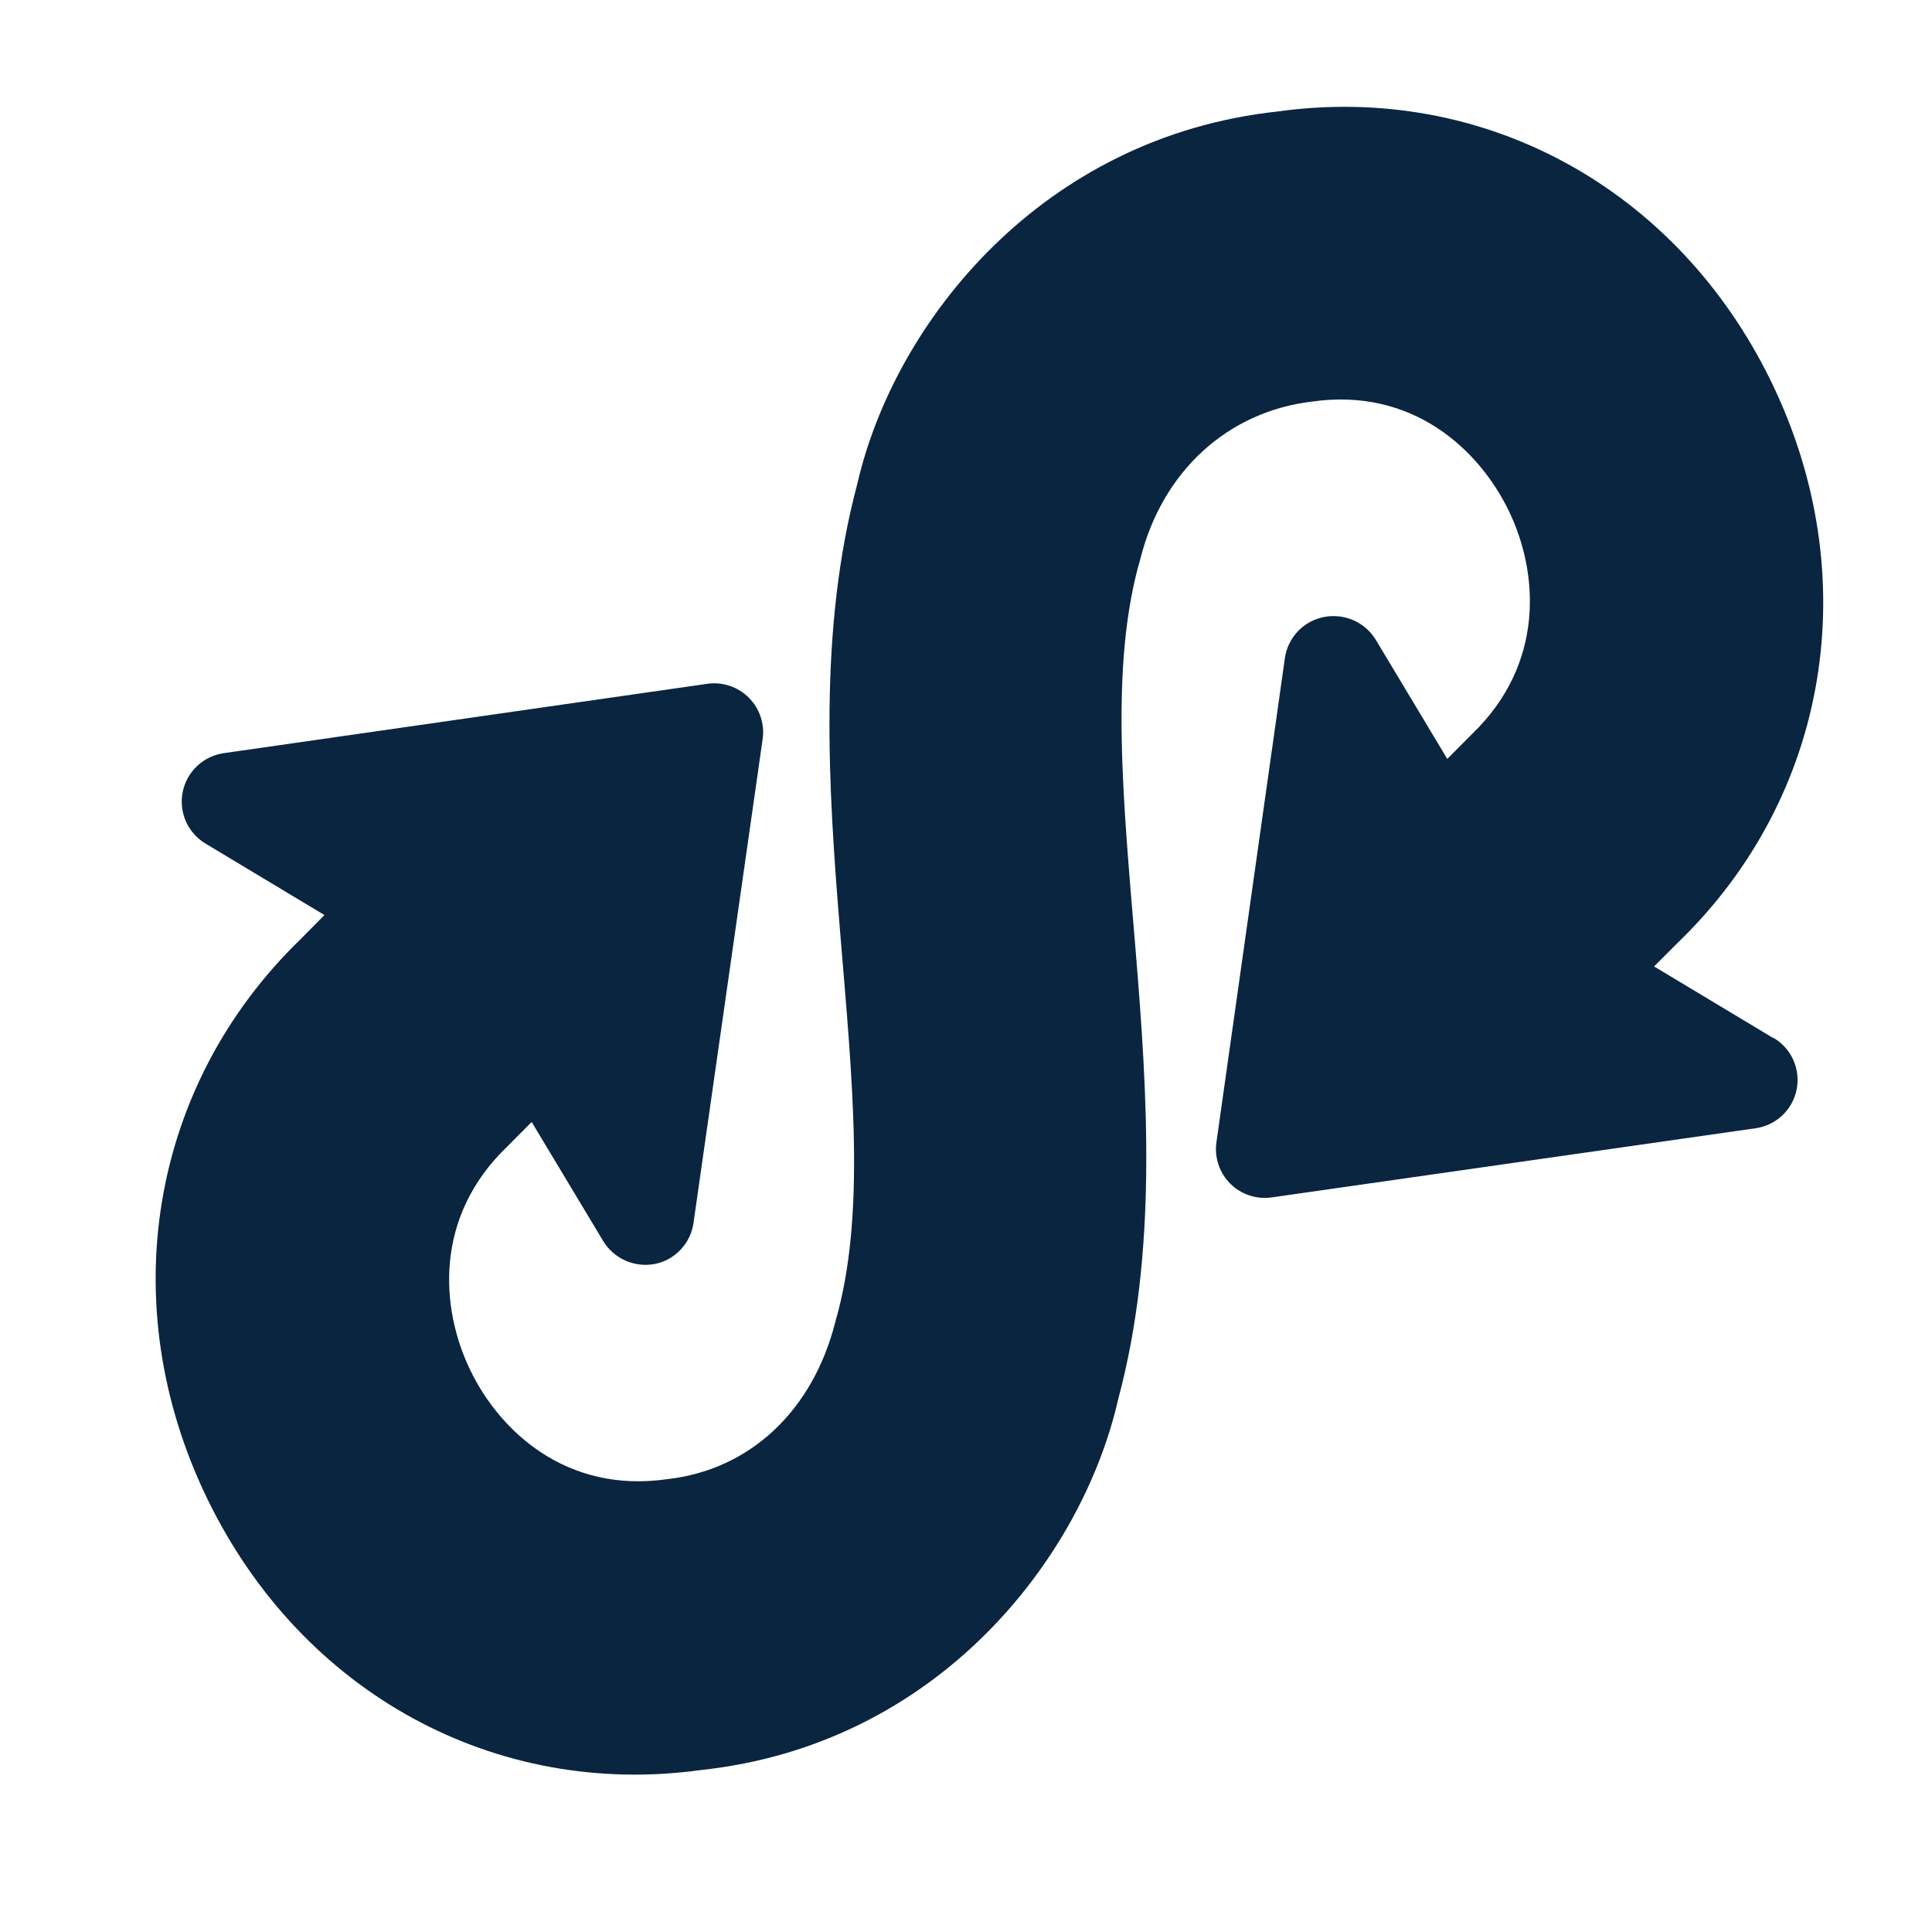 <svg xmlns="http://www.w3.org/2000/svg" width="135" height="135" viewBox="0 0 135 135" fill="none"><path d="M123.9 72.53L115.58 67.53L117.28 65.83C127.83 55.62 130.37 40.25 123.77 26.68C117.17 13.11 103.64 5.79 89.28 7.79C72.79 9.57 62.51 22.5 59.91 33.79C54.43 54.3 62.7 77.45 58.37 92.36C56.83 98.49 52.47 102.71 46.6 103.36C39.6 104.36 34.93 100.04 32.85 95.72C30.77 91.4 30.32 85.05 35.42 80.14L37.15 78.4L42.15 86.72C42.517 87.323 43.059 87.8 43.704 88.086C44.349 88.371 45.067 88.453 45.76 88.32C46.452 88.18 47.083 87.829 47.566 87.314C48.05 86.8 48.362 86.149 48.46 85.45L53.29 51.65C53.365 51.125 53.317 50.59 53.149 50.087C52.982 49.584 52.7 49.127 52.325 48.752C51.951 48.377 51.495 48.093 50.992 47.925C50.49 47.756 49.955 47.706 49.43 47.78L15.62 52.63C14.923 52.733 14.275 53.048 13.765 53.533C13.254 54.018 12.905 54.648 12.767 55.339C12.628 56.029 12.705 56.745 12.989 57.39C13.272 58.034 13.747 58.576 14.35 58.94L22.67 63.94L21 65.63C10.45 75.85 7.9 91.21 14.51 104.78C21.12 118.35 34.65 125.67 49 123.68C65.52 121.9 75.61 108.92 78.14 97.75C83.64 77.23 75.34 54 79.68 39.06C81.22 32.93 85.78 28.76 91.68 28.06C98.68 27.06 103.34 31.38 105.43 35.7C107.52 40.02 107.96 46.38 102.86 51.29L101.13 53.03L96.13 44.7C95.762 44.101 95.221 43.627 94.578 43.343C93.935 43.059 93.22 42.978 92.53 43.11C91.827 43.243 91.183 43.594 90.69 44.112C90.197 44.631 89.878 45.291 89.78 46L85 79.81C84.924 80.334 84.972 80.869 85.14 81.372C85.307 81.874 85.589 82.331 85.964 82.706C86.339 83.081 86.795 83.363 87.298 83.53C87.801 83.697 88.335 83.745 88.86 83.67L122.66 78.84C123.361 78.744 124.014 78.433 124.53 77.949C125.046 77.465 125.399 76.833 125.54 76.139C125.68 75.446 125.602 74.726 125.315 74.08C125.029 73.433 124.548 72.891 123.94 72.53H123.9Z" fill="#0A2540"></path></svg>